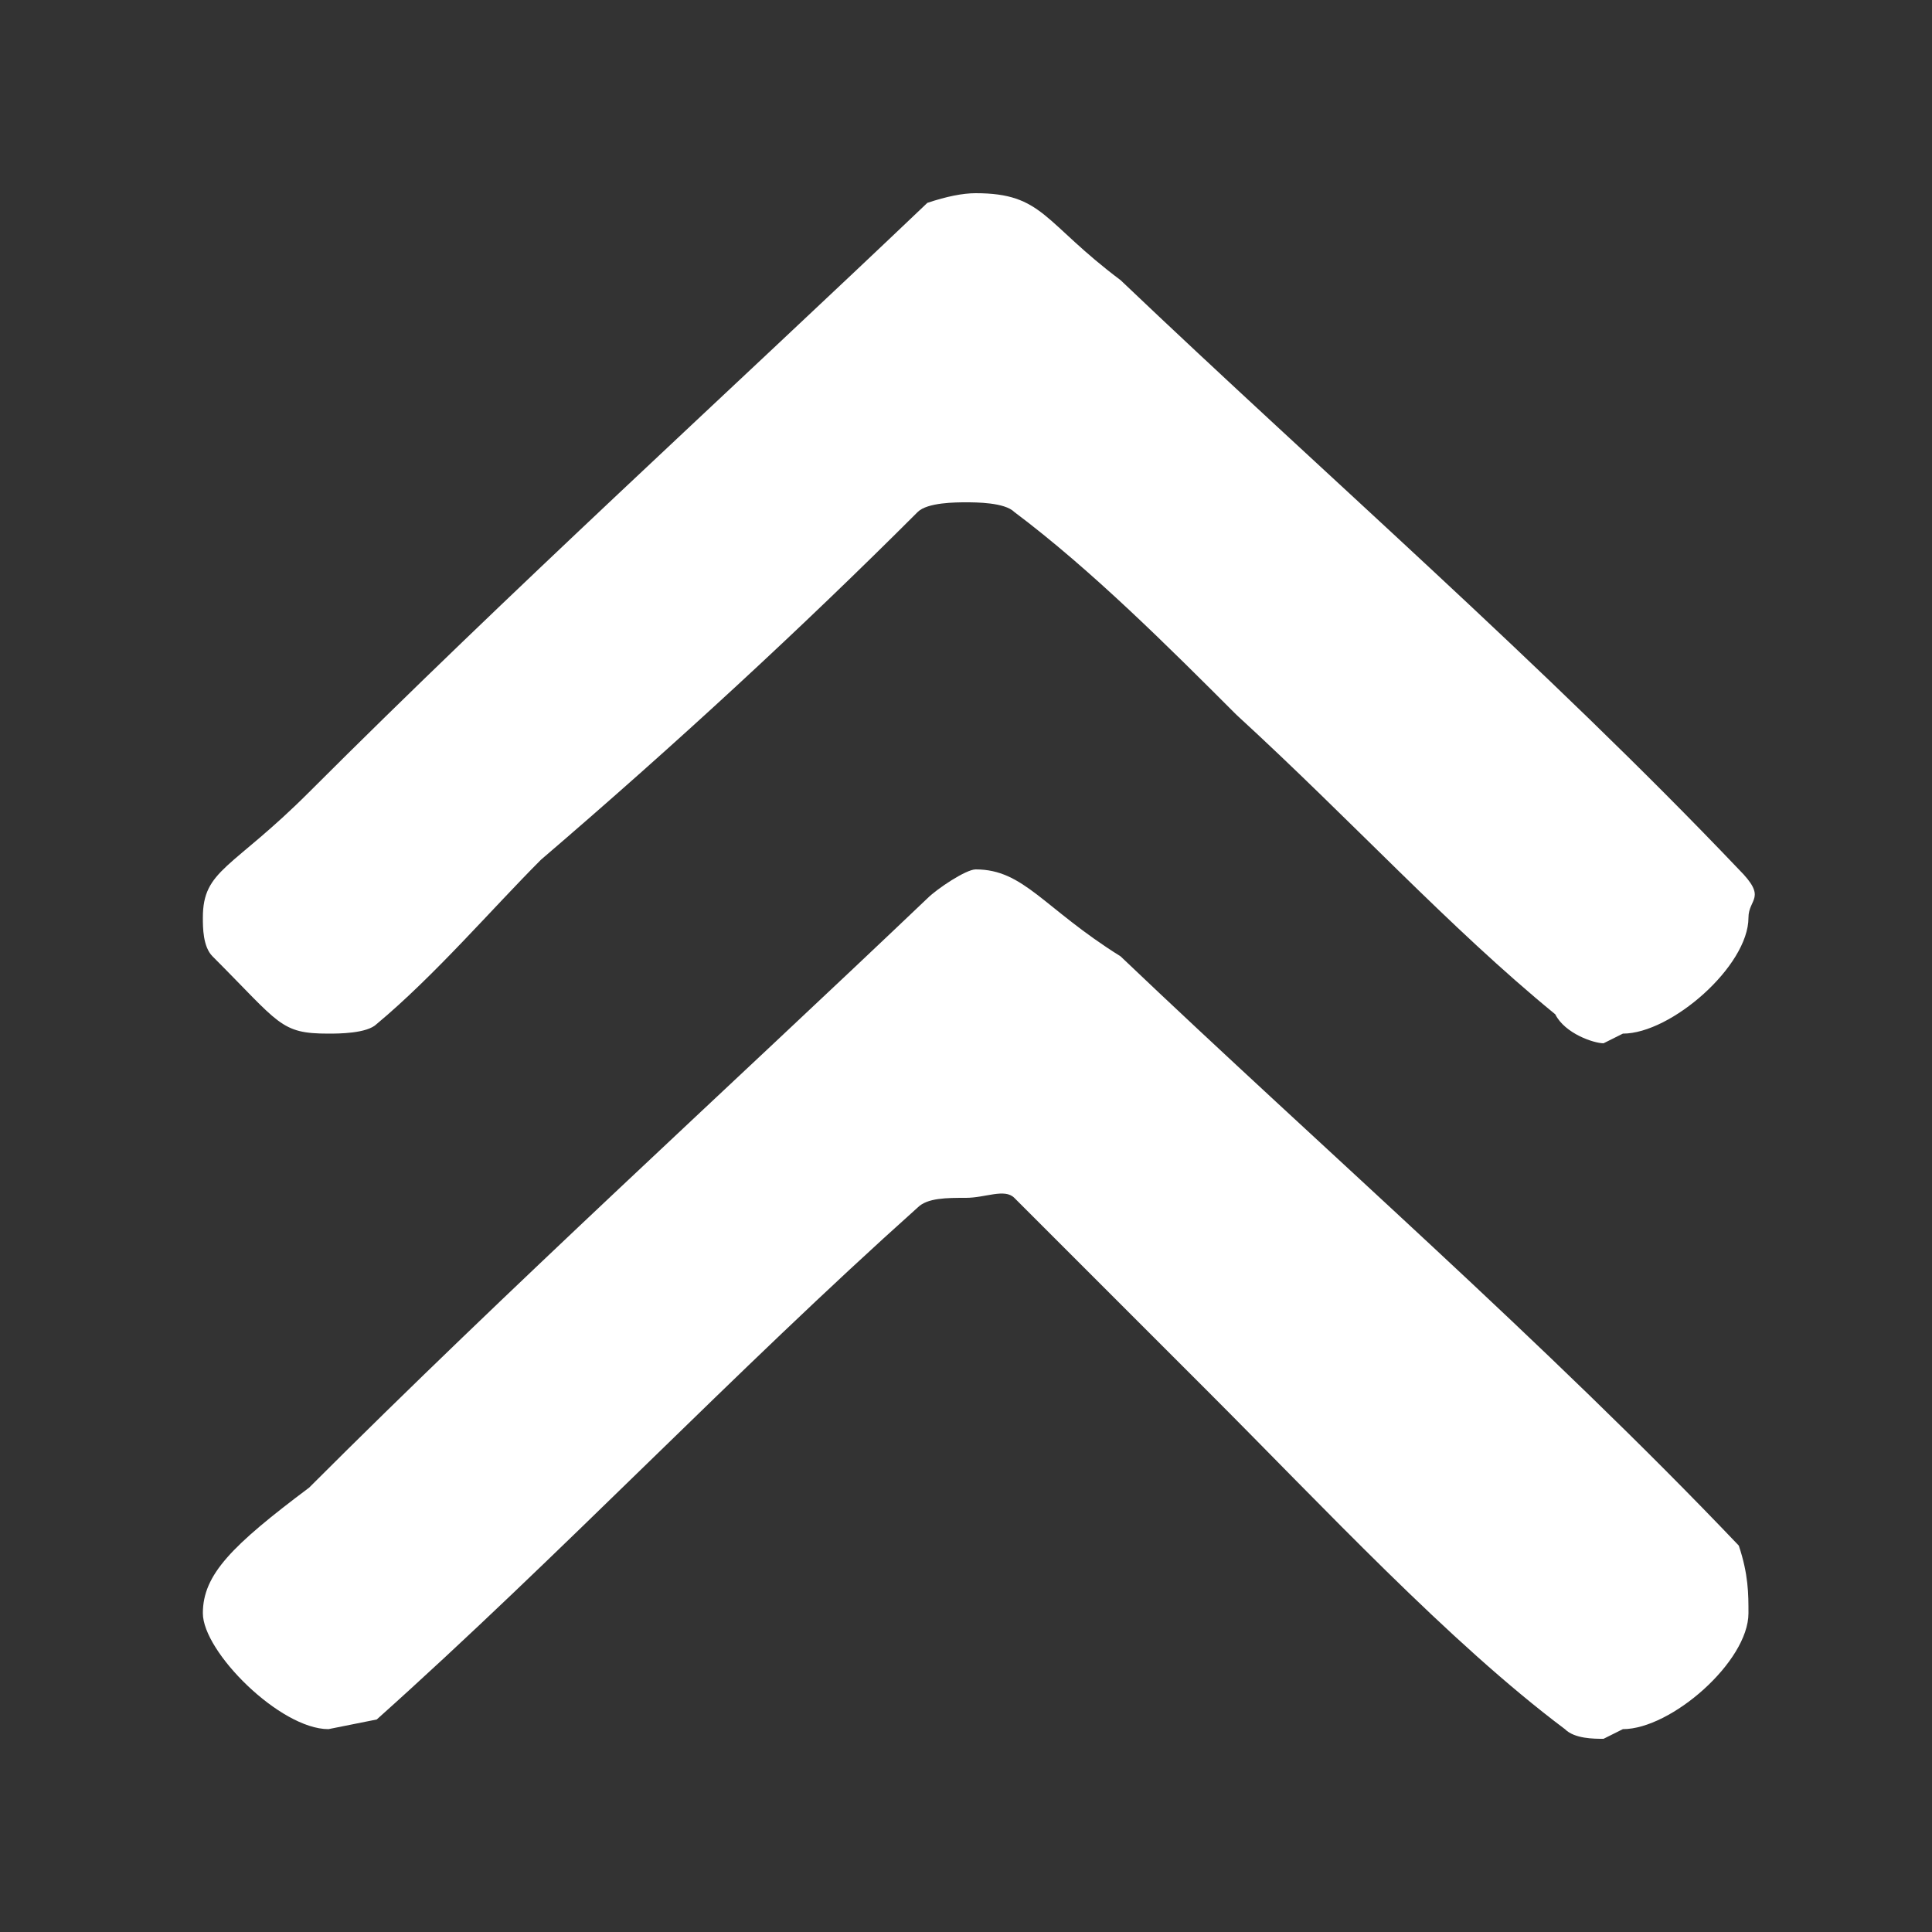 <?xml version="1.0" encoding="UTF-8"?>
<svg xmlns="http://www.w3.org/2000/svg" width="20" height="20" version="1.1" viewBox="0 0 20 20">
  <rect x="0" y="0" width="20" height="20" fill="#333333" stroke="none"/>
  <defs>
    <style>
      .cls-1 {
        fill: #fff;
        fill-rule: evenodd;
      }
    </style>
  </defs>
  <!-- Generator: Adobe Illustrator 28.7.7, SVG Export Plug-In . SVG Version: 1.2.0 Build 194)  -->
  <g>
    <g id="_レイヤー_1" data-name="レイヤー_1">
      <path class="cls-1" d="M16.6,18c-.1,0-.3,0-.4-.1-1.2-.9-2.5-2.3-3.7-3.5l-2-2c-.1-.1-.3,0-.5,0s-.4,0-.5.1c-1.9,1.7-3.7,3.6-5.6,5.3,0,0-.5.1-.5.1-.5,0-1.3-.8-1.3-1.2s.3-.7,1.1-1.3c2.1-2.1,4.3-4.1,6.4-6.1.1-.1.4-.3.5-.3.5,0,.7.4,1.5.9,2.1,2,4.4,4,6.4,6.1.1.3.1.5.1.7,0,.5-.8,1.2-1.3,1.2ZM16.6,10.8c-.1,0-.4-.1-.5-.3-1.1-.9-2.1-2-3.3-3.1-.7-.7-1.5-1.5-2.3-2.1-.1-.1-.4-.1-.5-.1s-.4,0-.5.1c-1.2,1.2-2.5,2.4-3.9,3.6-.5.5-1.1,1.2-1.7,1.7-.1.1-.4.1-.5.1-.5,0-.5-.1-1.2-.8-.1-.1-.1-.3-.1-.4,0-.5.3-.5,1.1-1.3,2.1-2.1,4.3-4.1,6.4-6.1q.3-.1.5-.1c.7,0,.7.3,1.5.9,2.1,2,4.4,4,6.4,6.1.3.3.1.3.1.5,0,.5-.8,1.2-1.3,1.2Z"/>
    </g>
  </g>
</svg>